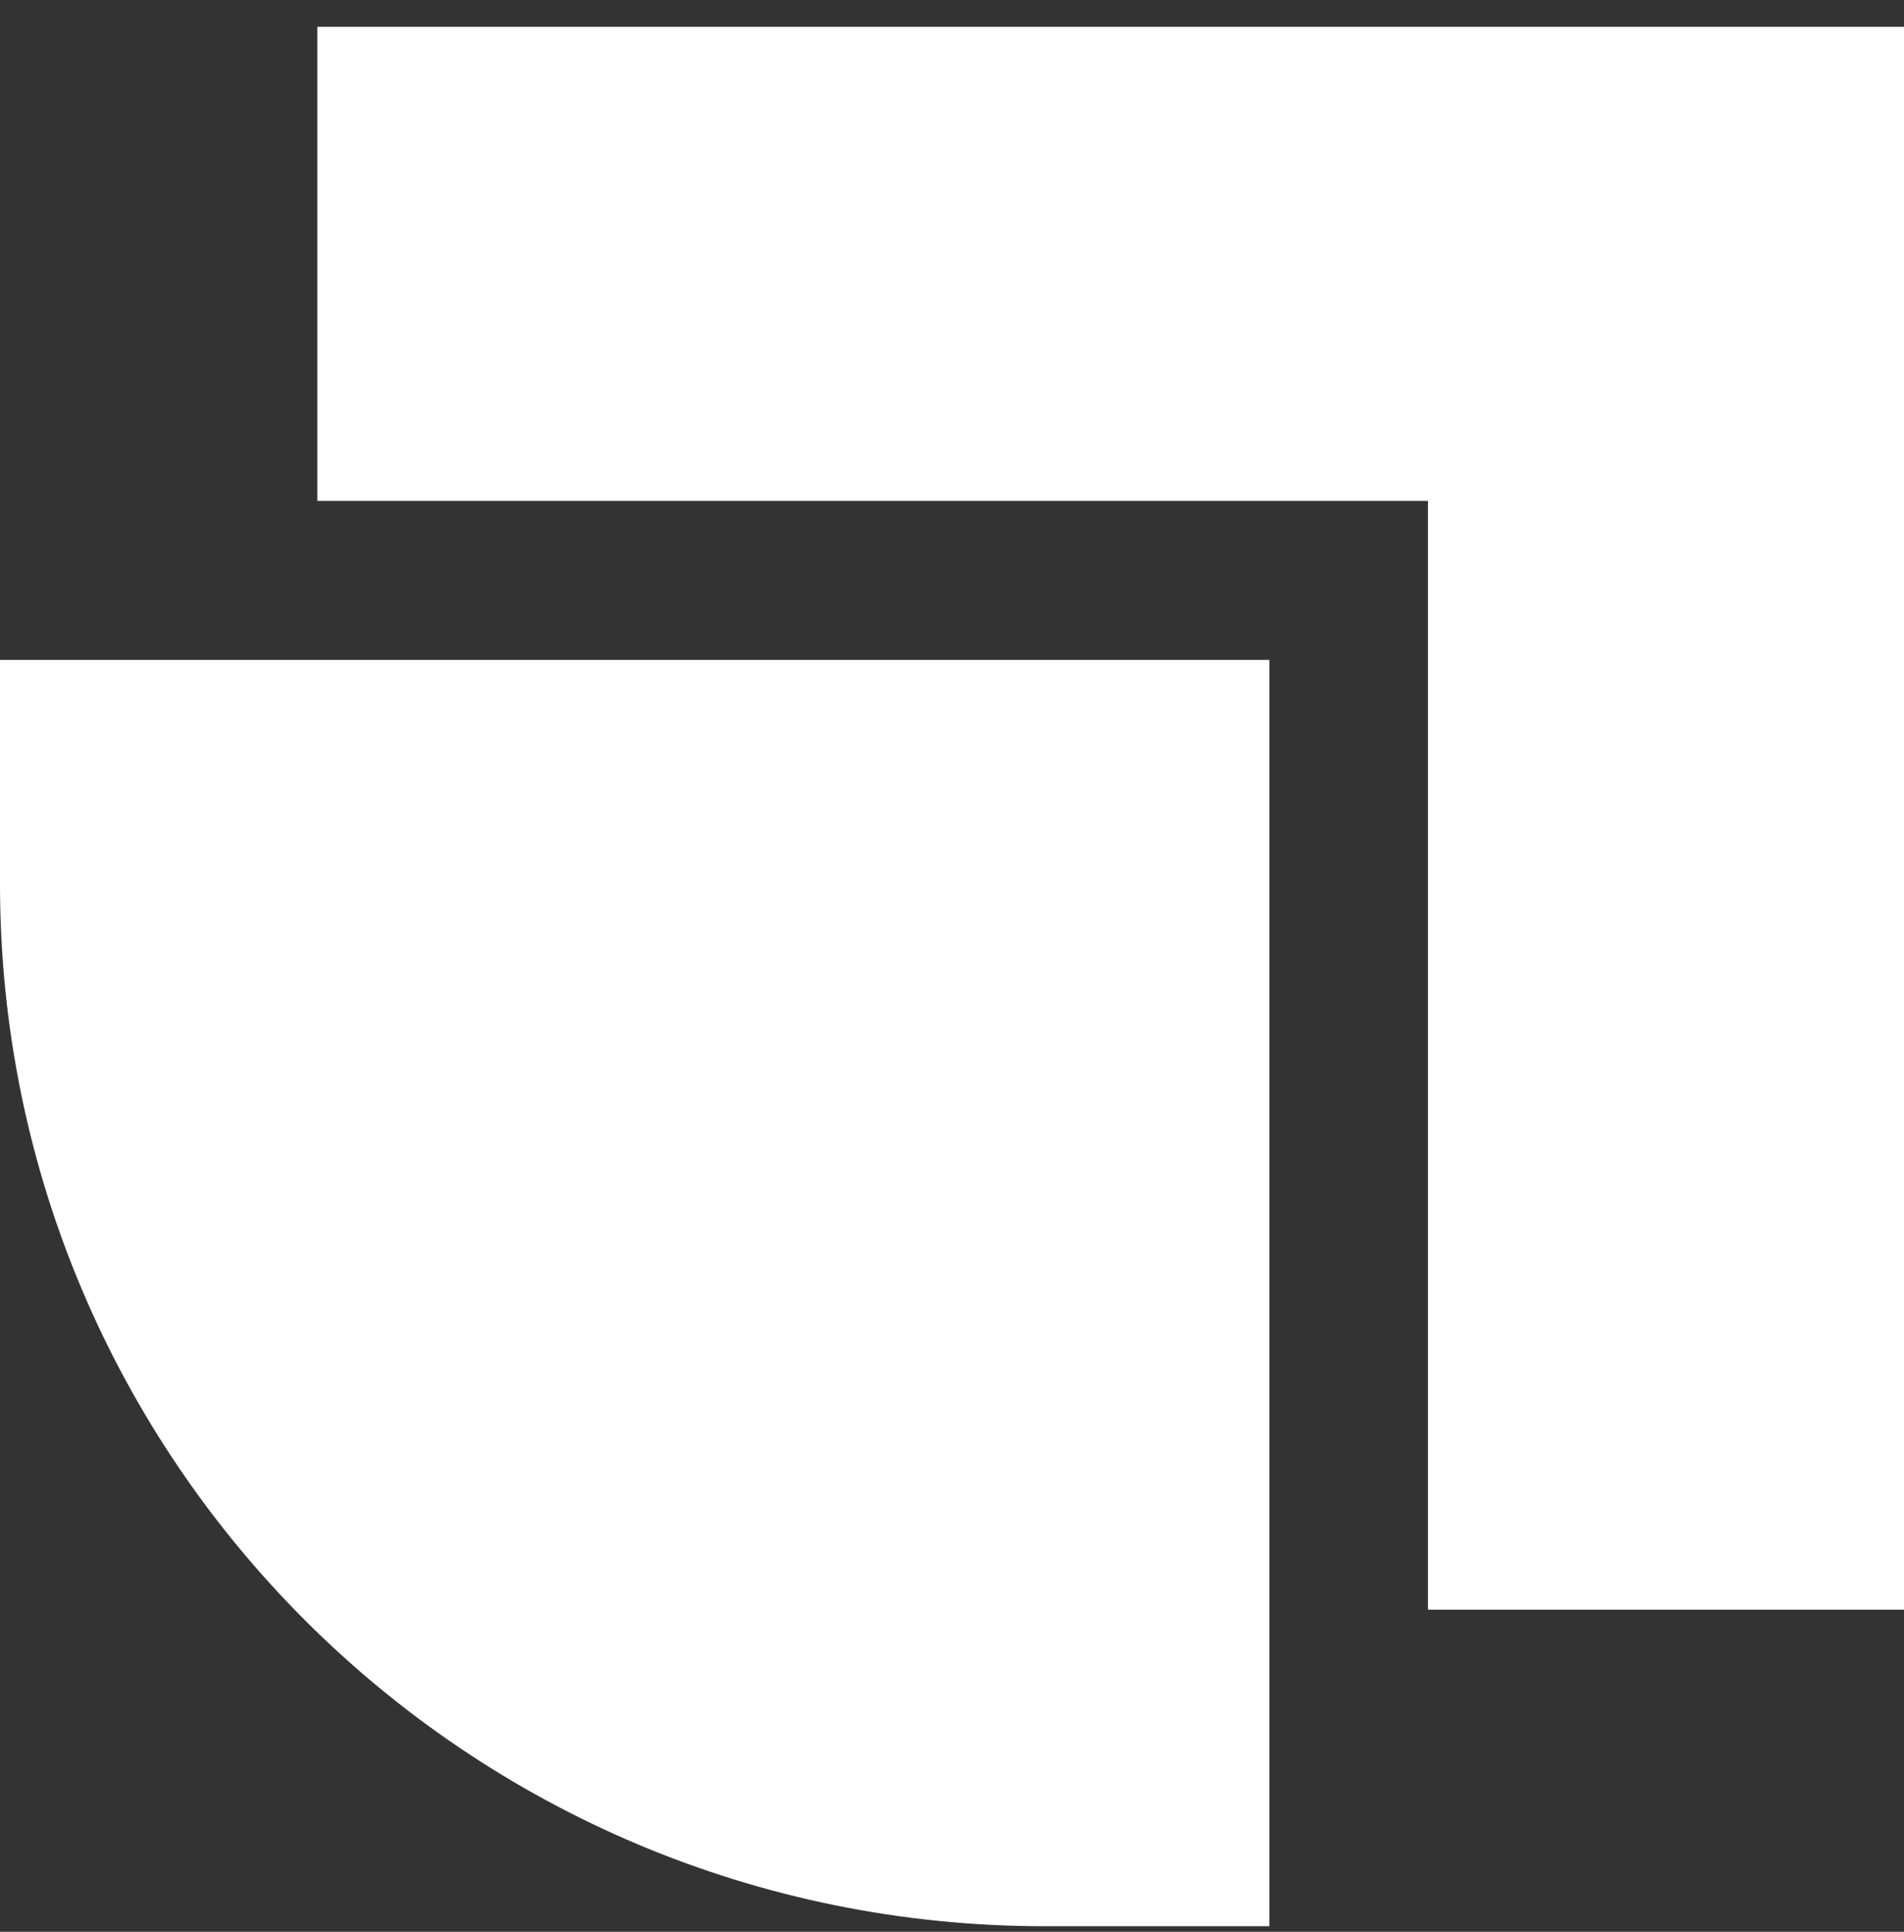 <svg width="70" height="71" viewBox="0 0 70 71" fill="none" xmlns="http://www.w3.org/2000/svg">
<rect x="0" y="0" width="70" height="71" fill="#333333" stroke="none"/>
<path d="M11.667 0.986V18.409H52.498V59.161H70V0.986H11.667Z" fill="white"/>
<path d="M0 32.485C0 53.661 17.178 70.796 38.413 70.796H46.667V24.254H0V32.485Z" fill="white"/>
</svg>

